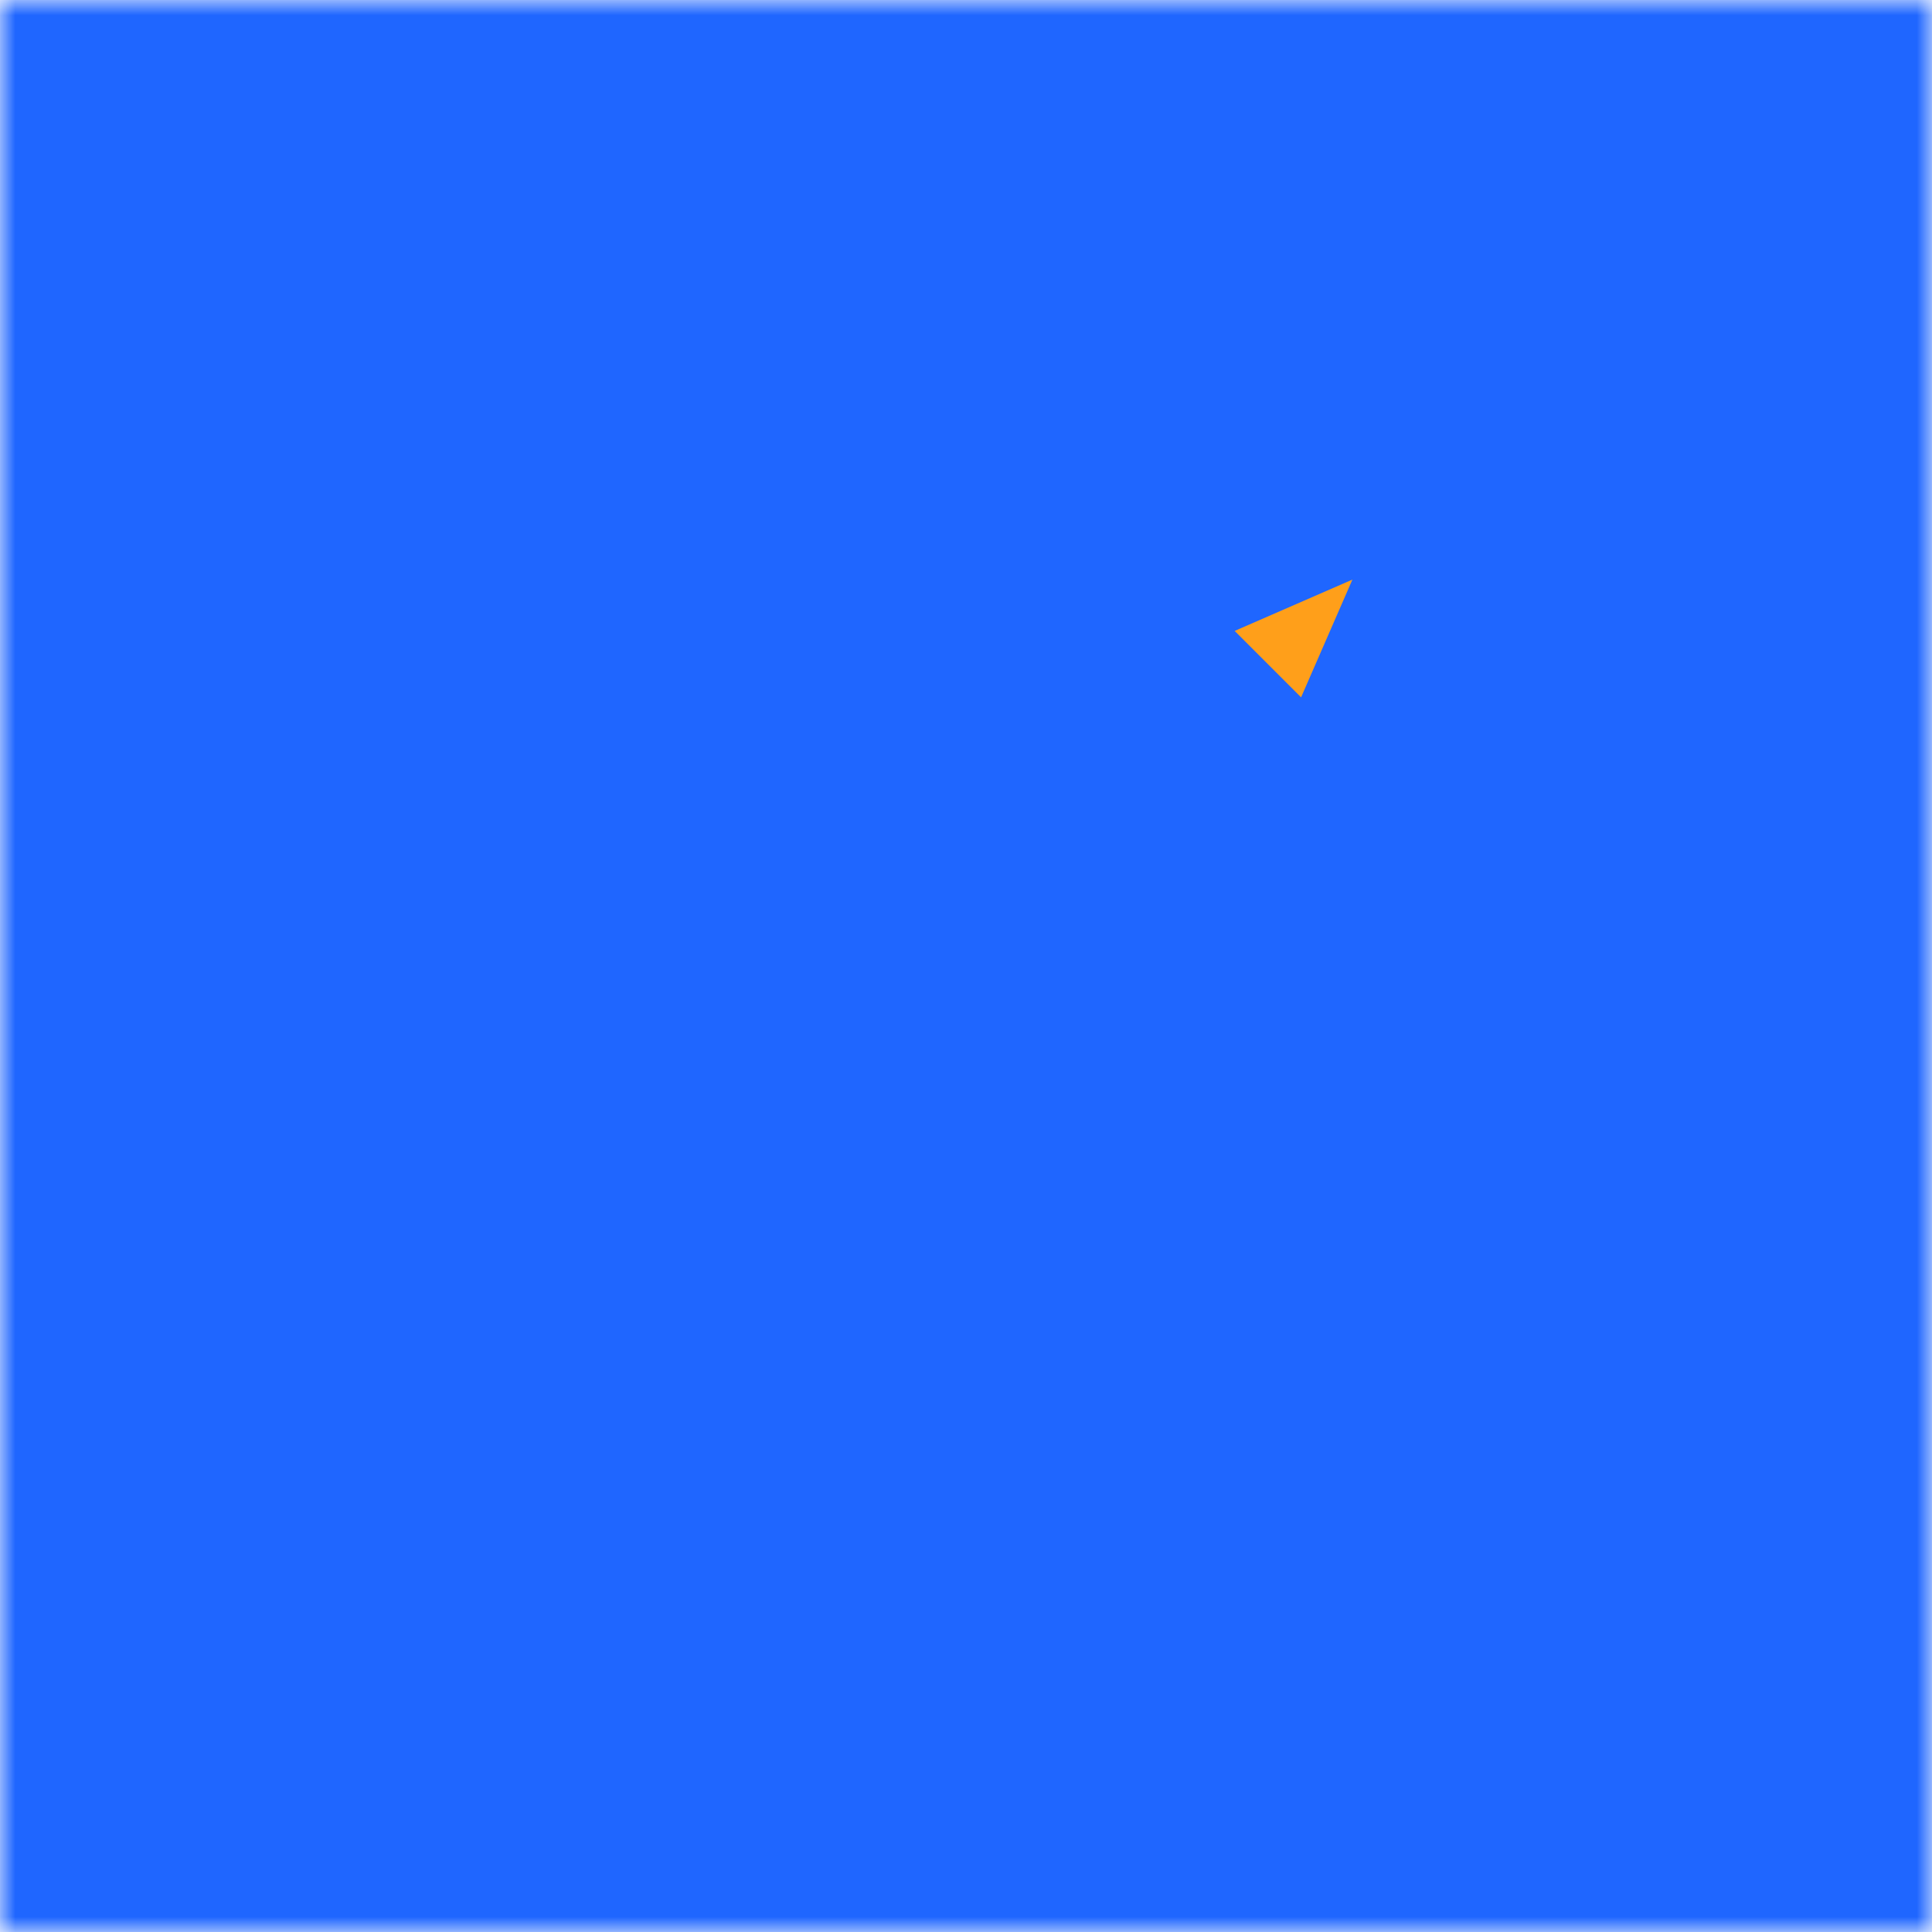 <svg xmlns="http://www.w3.org/2000/svg" width="64" height="64" viewBox="0 0 64 64" role="img" aria-label="Top Navi favicon">
  <defs>
    <mask id="ringcutFav">
      <rect width="64" height="64" fill="black"/>
      <circle cx="32.0" cy="32.0" r="25" fill="white"/>
      <circle cx="32.0" cy="32.0" r="17" fill="black"/>
      <path d="M 28.5 28.5 L 47.6 16.4 L 35.5 35.5 Z" fill="black"/>
    </mask>
  </defs>
  <rect width="64" height="64" fill="#1F66FF" mask="url(#ringcutFav)"/>
  <path d="M 40.9 20.9 L 44.8 19.2 L 43.1 23.1 Z" fill="#FF9F1A"/>
</svg>